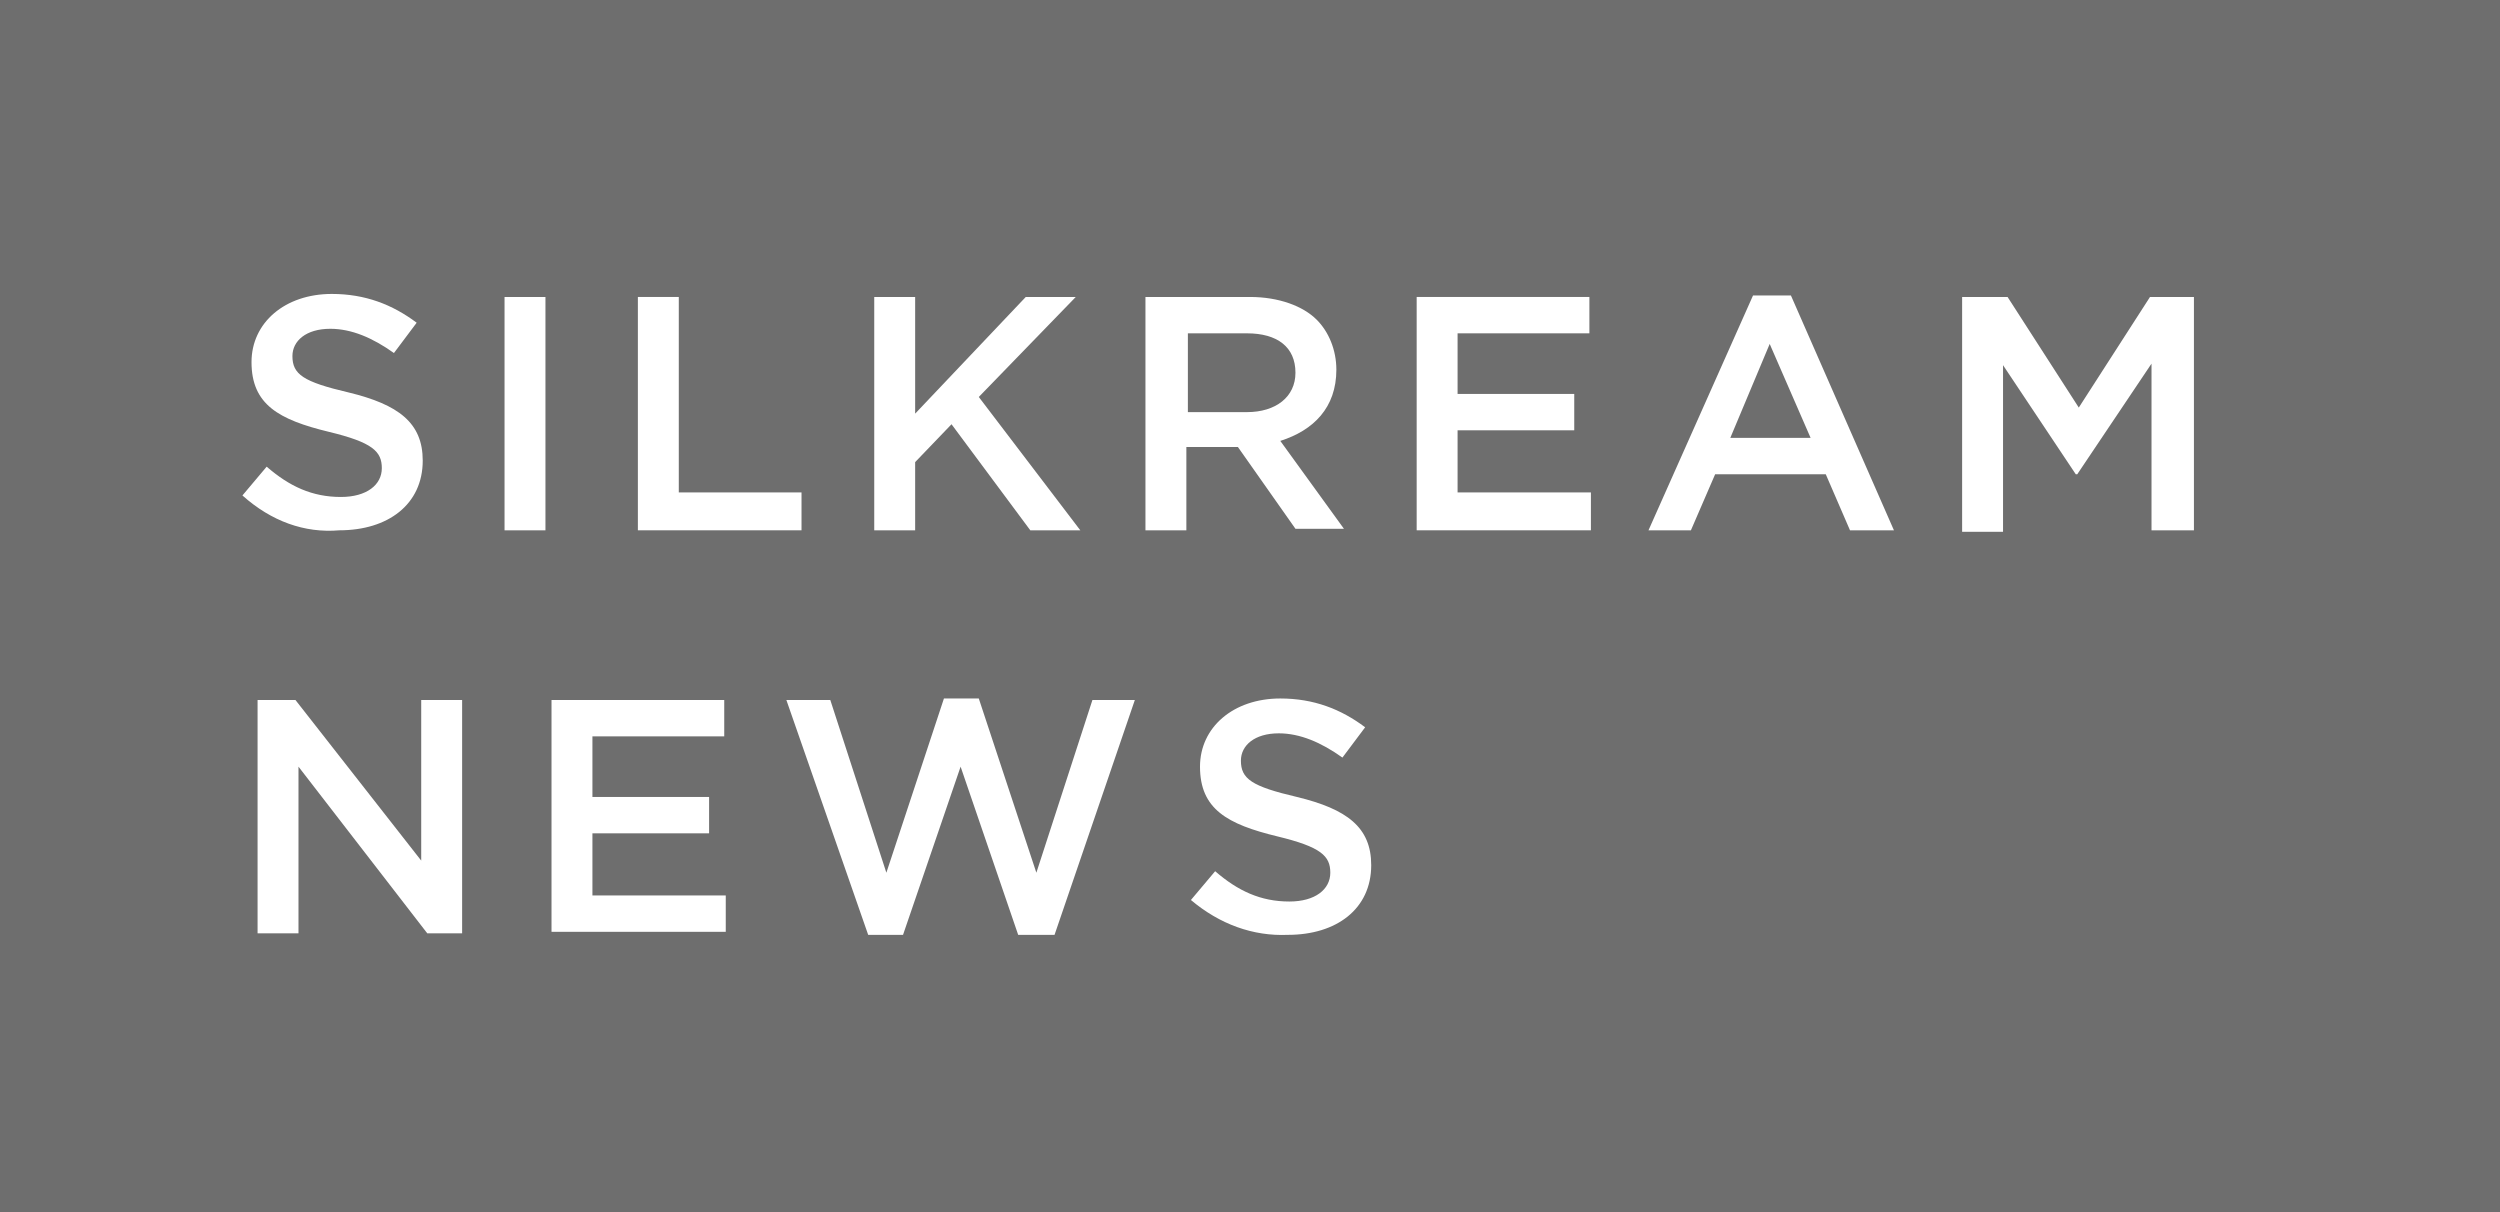 <?xml version="1.0" encoding="utf-8"?>
<!-- Generator: Adobe Illustrator 21.1.0, SVG Export Plug-In . SVG Version: 6.00 Build 0)  -->
<svg version="1.1" id="レイヤー_1" xmlns="http://www.w3.org/2000/svg" xmlns:xlink="http://www.w3.org/1999/xlink" x="0px"
	 y="0px" viewBox="0 0 165 80" style="enable-background:new 0 0 165 80;" xml:space="preserve">
<style type="text/css">
	.st0{fill:#6E6E6E;}
	.st1{fill:#FFFFFF;}
</style>
<rect class="st0" width="165" height="80"/>
<path class="st1" d="M16,32.7l1.6-1.9c1.5,1.3,3,2,4.9,2c1.7,0,2.7-0.8,2.7-1.9v0c0-1.1-0.6-1.7-3.5-2.4c-3.3-0.8-5.1-1.8-5.1-4.6v0
	c0-2.6,2.2-4.5,5.3-4.5c2.2,0,4,0.7,5.6,1.9l-1.5,2c-1.4-1-2.8-1.6-4.2-1.6c-1.6,0-2.5,0.8-2.5,1.8v0c0,1.2,0.7,1.7,3.7,2.4
	c3.3,0.8,4.9,2,4.9,4.5v0c0,2.9-2.3,4.6-5.5,4.6C20.1,35.2,17.9,34.4,16,32.7z"/>
<path class="st1" d="M33.3,19.6H36V35h-2.7V19.6z"/>
<path class="st1" d="M42.1,19.6h2.7v12.9h8.1V35H42.1V19.6z"/>
<path class="st1" d="M57.7,19.6h2.7v7.7l7.3-7.7H71l-6.4,6.6l6.7,8.8H68L62.8,28l-2.4,2.5V35h-2.7V19.6z"/>
<path class="st1" d="M75.6,19.6h6.9c1.9,0,3.5,0.6,4.4,1.5c0.8,0.8,1.3,2,1.3,3.3v0c0,2.5-1.5,4-3.7,4.7l4.2,5.8h-3.2l-3.8-5.4h-3.4
	V35h-2.7V19.6z M82.3,27.2c1.9,0,3.2-1,3.2-2.6v0c0-1.7-1.2-2.6-3.2-2.6h-3.9v5.2H82.3z"/>
<path class="st1" d="M93.5,19.6h11.4V22h-8.7v4h7.7v2.4h-7.7v4.1h8.8V35H93.5V19.6z"/>
<path class="st1" d="M115.7,19.5h2.5L125,35h-2.9l-1.6-3.7h-7.3l-1.6,3.7h-2.8L115.7,19.5z M119.5,28.9l-2.7-6.2l-2.6,6.2H119.5z"/>
<path class="st1" d="M129.6,19.6h2.9l4.7,7.3l4.7-7.3h2.9V35H142v-11l-4.9,7.3h-0.1l-4.8-7.2v11h-2.7V19.6z"/>
<path class="st1" d="M17,46.2h2.5l8.3,10.6V46.2h2.7v15.4h-2.3l-8.5-11v11H17V46.2z"/>
<path class="st1" d="M36.4,46.2h11.4v2.4h-8.7v4h7.7v2.4h-7.7v4.1h8.8v2.4H36.4V46.2z"/>
<path class="st1" d="M51.9,46.2h2.9l3.7,11.4l3.8-11.5h2.3l3.8,11.5l3.7-11.4h2.8l-5.3,15.5h-2.4l-3.8-11.1l-3.8,11.1h-2.3
	L51.9,46.2z"/>
<path class="st1" d="M78.6,59.4l1.6-1.9c1.5,1.3,3,2,4.9,2c1.7,0,2.7-0.8,2.7-1.9v0c0-1.1-0.6-1.7-3.5-2.4c-3.3-0.8-5.1-1.8-5.1-4.6
	v0c0-2.6,2.2-4.5,5.3-4.5c2.2,0,4,0.7,5.6,1.9l-1.5,2c-1.4-1-2.8-1.6-4.2-1.6c-1.6,0-2.5,0.8-2.5,1.8v0c0,1.2,0.7,1.7,3.7,2.4
	c3.3,0.8,4.9,2,4.9,4.5v0c0,2.9-2.3,4.6-5.5,4.6C82.7,61.8,80.5,61,78.6,59.4z"/>
</svg>
